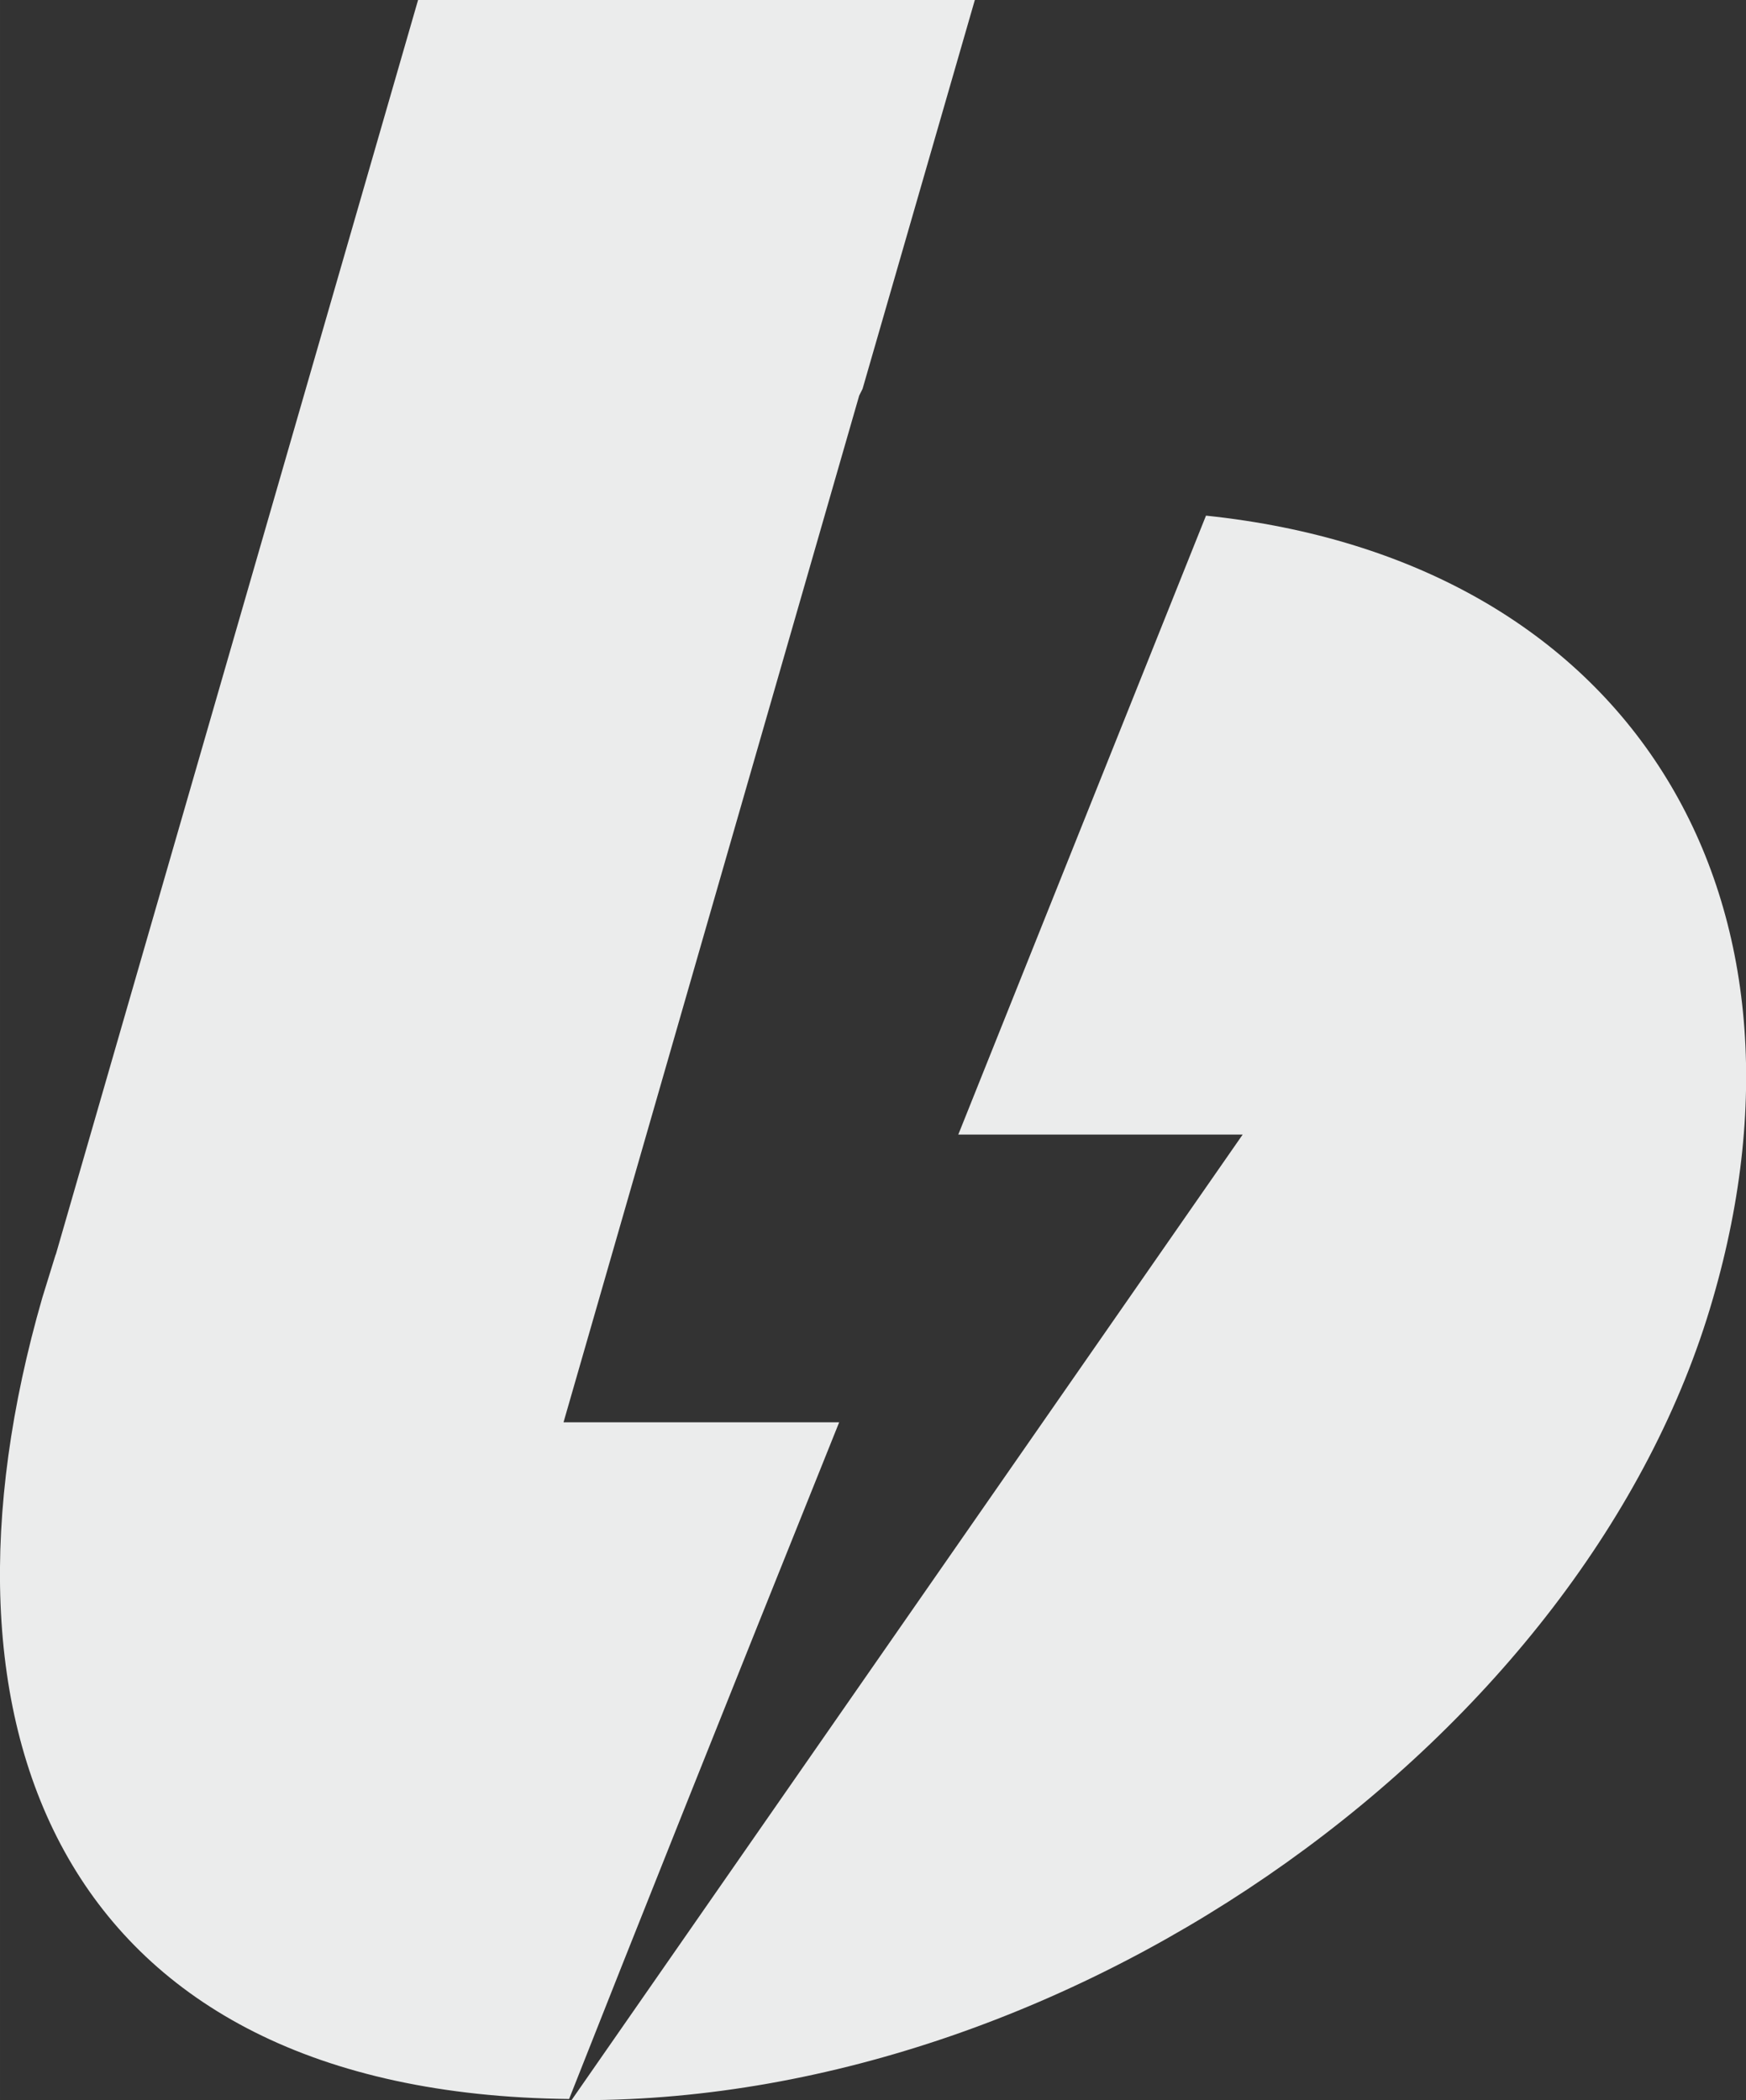 <?xml version="1.0" encoding="UTF-8"?>
<!DOCTYPE svg PUBLIC "-//W3C//DTD SVG 1.1//EN" "http://www.w3.org/Graphics/SVG/1.1/DTD/svg11.dtd">
<!-- Creator: CorelDRAW 2019 (64-Bit) -->
<svg xmlns="http://www.w3.org/2000/svg" xml:space="preserve" width="48.258mm" height="58.049mm" version="1.1" style="shape-rendering:geometricPrecision; text-rendering:geometricPrecision; image-rendering:optimizeQuality; fill-rule:evenodd; clip-rule:evenodd"
viewBox="0 0 149.93 180.35"
 xmlns:xlink="http://www.w3.org/1999/xlink"
 xmlns:xodm="http://www.corel.com/coreldraw/odm/2003"
 role="img">
 <rect x="0" y="0" width="149.93" height="180.35" fill="#333333" stroke="none"/>
 <defs>
  <style type="text/css">
   <![CDATA[
    .fil0 {fill:#EBECEC;fill-rule:nonzero}
   ]]>
  </style>
 </defs>
 <g id="Слой_x0020_1">
  <g id="_437544303680">
   <g id="_969557824384">
    <g>
     <path class="fil0" d="M4.79 107.74l31.11 -107.74 47.81 0 -9.64 33.39 -0.29 0.58 -25.39 88.17 23.67 -0c-9.93,24.72 -17.66,44.09 -23.19,58.11 -43.7,-0.47 -55.92,-31.77 -45.24,-68.8l1.15 -3.72 -0 0zm44.28 72.62l57.64 -82.93 -24.42 0 21.27 -53.15c36.46,3.82 53.63,32.54 43.52,67.27 -10.78,37.32 -54.49,68.8 -97.05,68.8l-0.95 0 0.01 0 -0 0z"/>
    </g>
   </g>
  </g>
 </g>
</svg>
